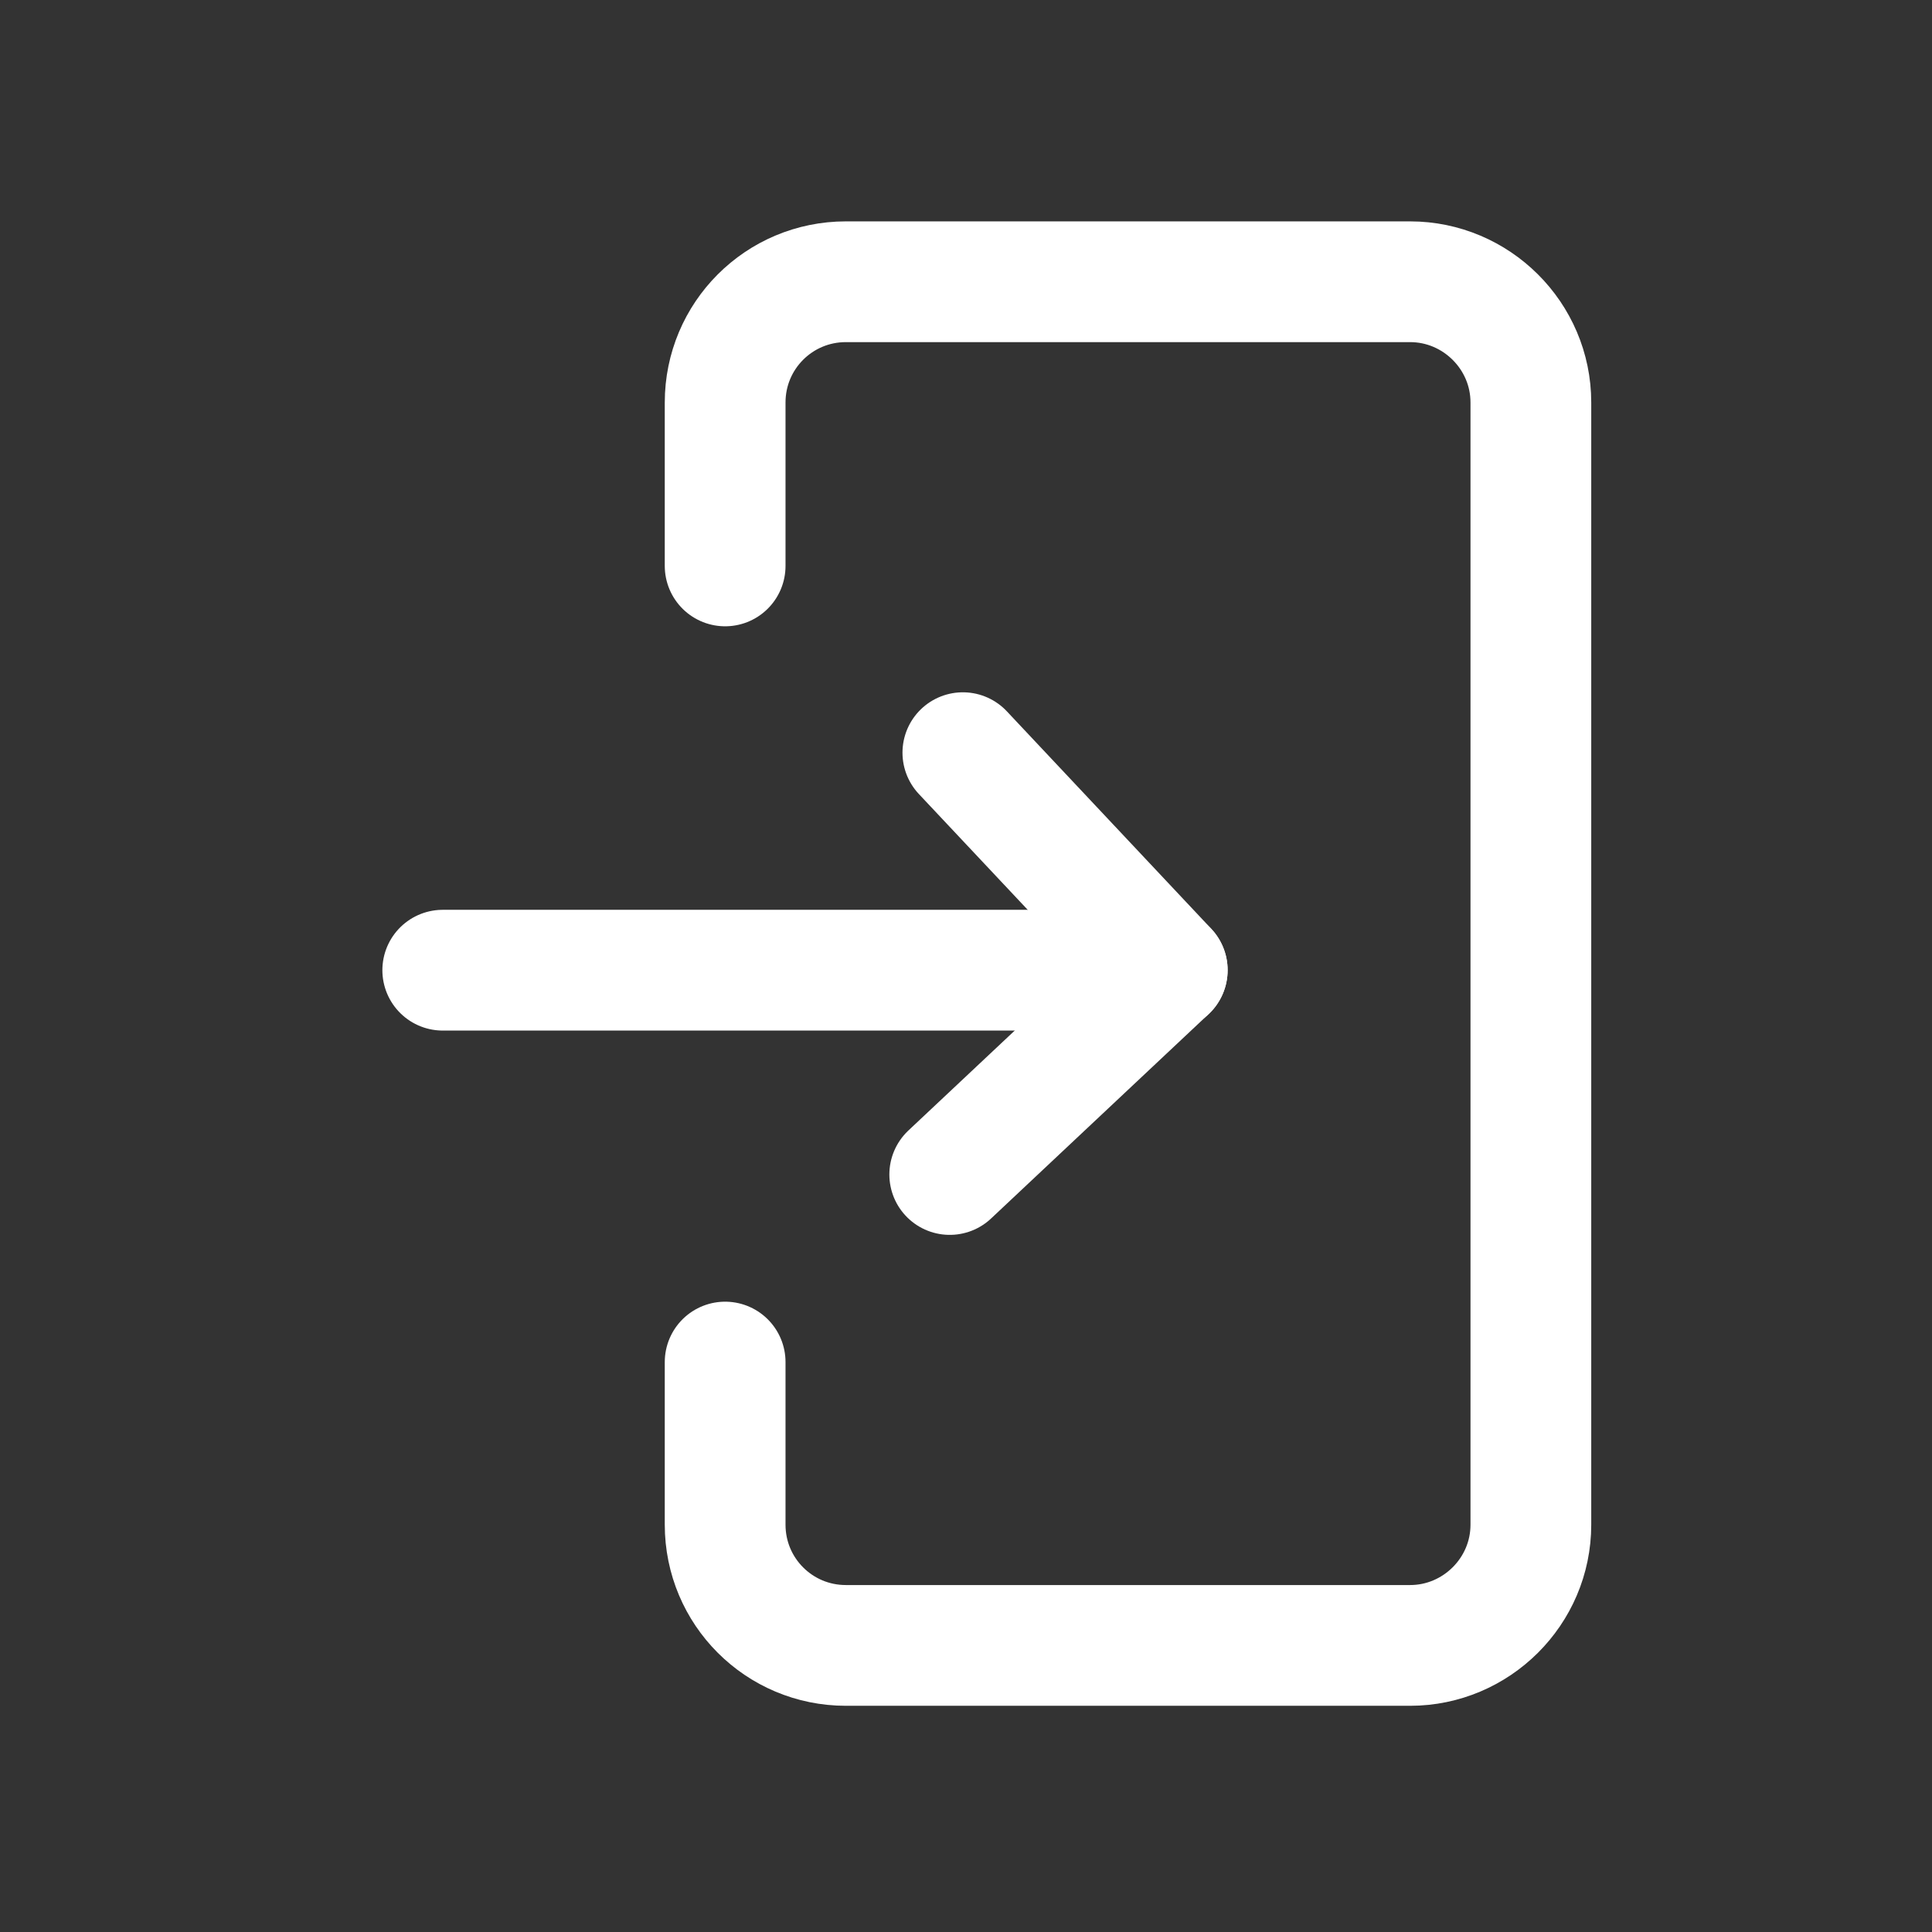 <svg width="24" height="24" viewBox="0 0 24 24" fill="none" xmlns="http://www.w3.org/2000/svg">
<rect x="0" y="0" width="24" height="24" fill="#333333" stroke="none"/>
<g clip-path="url(#clip0_632_28)">
<path d="M9.008 7.03V5C9.008 4.17 9.678 3.5 10.508 3.5H17.517C18.337 3.5 19.017 4.17 19.017 5V18.94C19.017 19.77 18.337 20.44 17.517 20.44H10.508C9.678 20.44 9.008 19.77 9.008 18.94V16.92" stroke="white" stroke-width="1.5" stroke-linecap="round" stroke-linejoin="round"/>
<path d="M14.5 12.052H5.5" stroke="white" stroke-width="1.5" stroke-linecap="round" stroke-linejoin="round"/>
<path d="M11.961 9.35L14.5 12.051L11.798 14.59" stroke="white" stroke-width="1.5" stroke-linecap="round" stroke-linejoin="round"/>
</g>
<defs>
<clipPath id="clip0_632_28">
<rect width="24" height="24" fill="white"/>
</clipPath>
</defs>
</svg>
